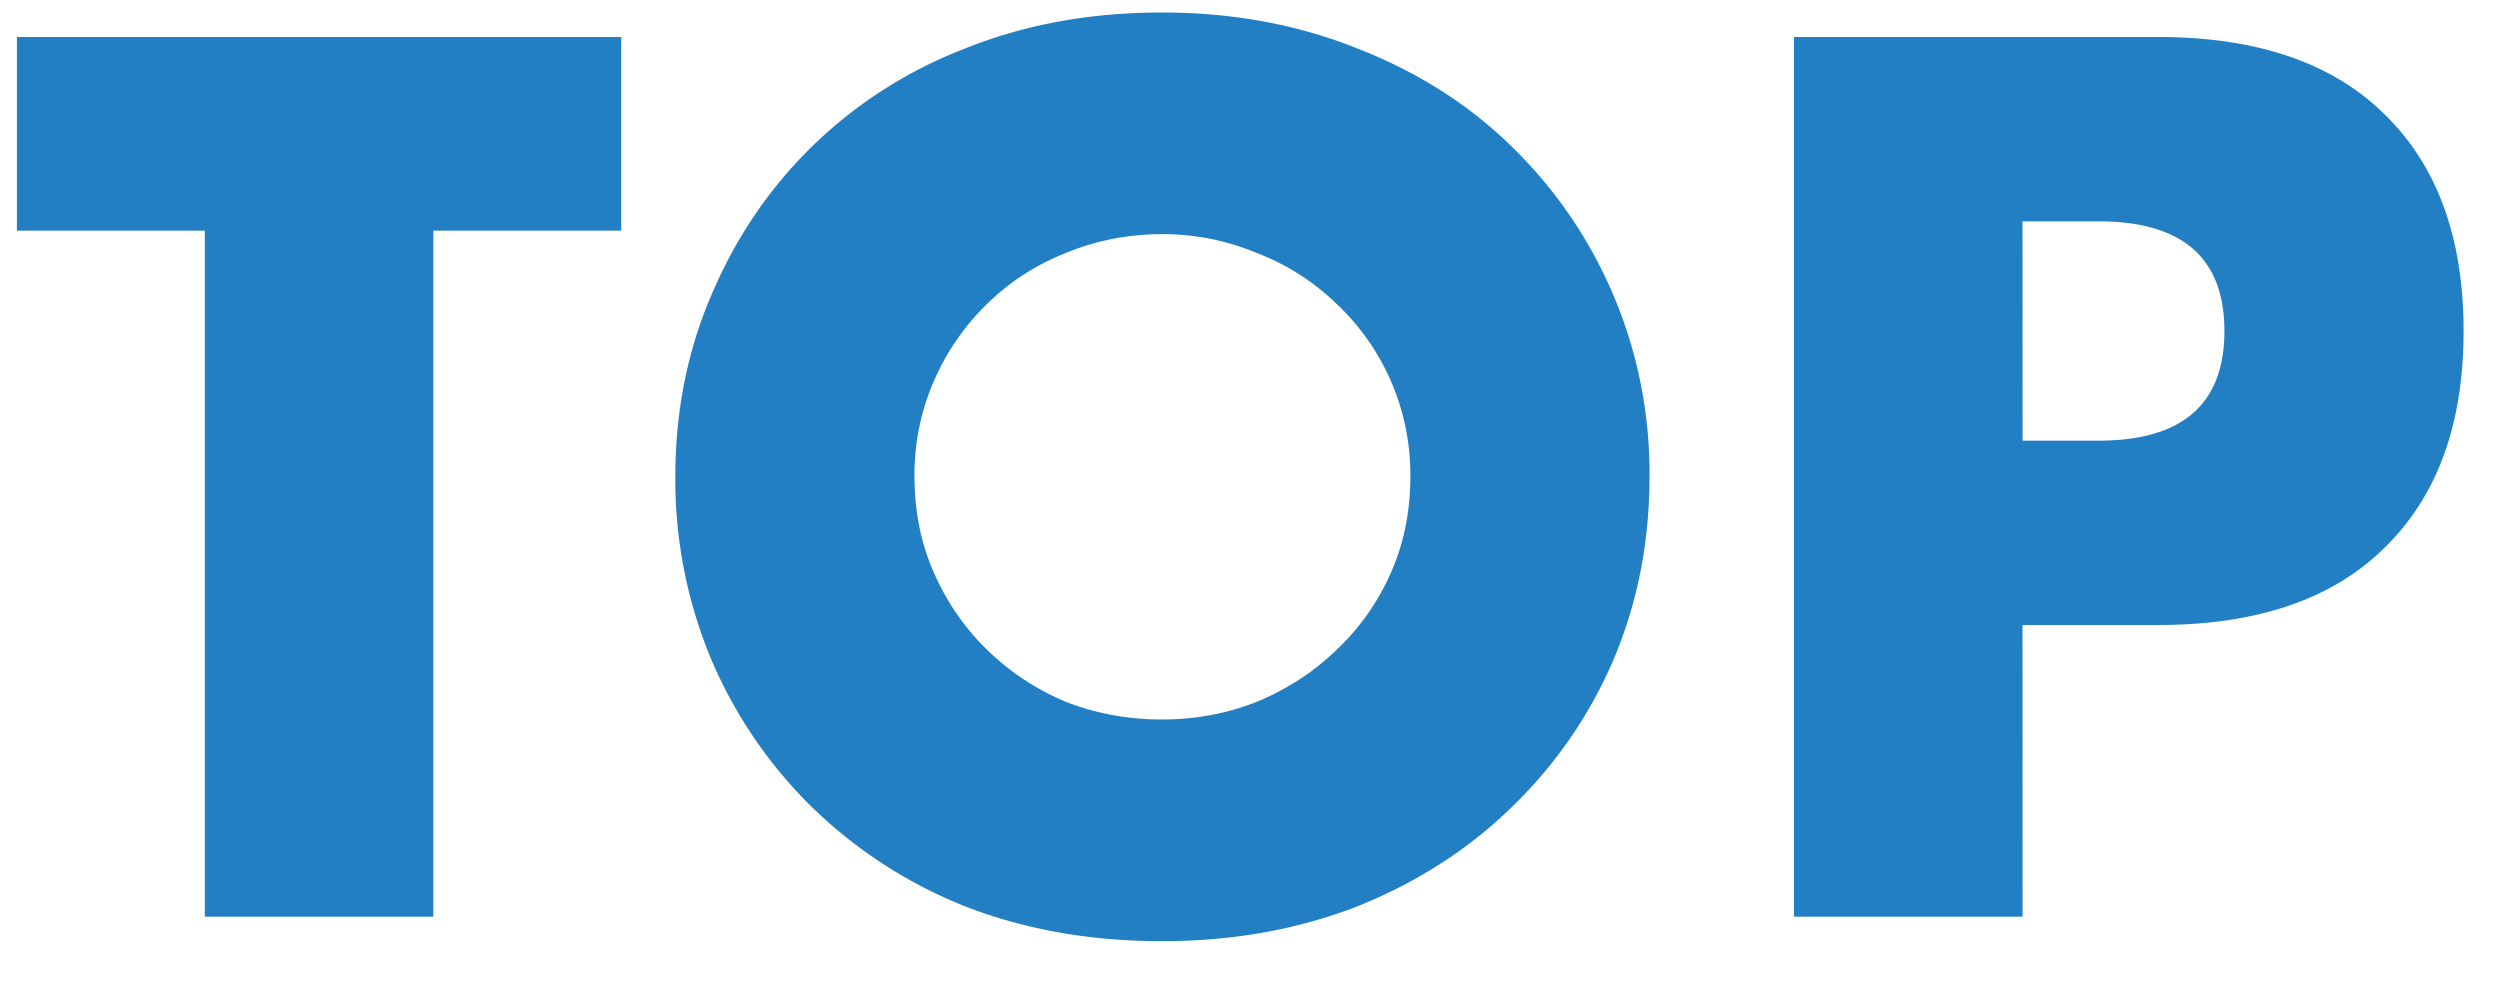 <svg xmlns="http://www.w3.org/2000/svg" width="30" height="12" fill="none"><path fill="#227FC4" d="M5.2 2.768V11H2.458V2.768H.203V.444h7.252v2.324zm5.774 2.954q0 .63.238 1.162.237.533.644.924.405.392.938.616.546.21 1.148.21t1.134-.21q.546-.225.952-.616.42-.392.658-.924t.238-1.162a2.81 2.81 0 0 0-.896-2.086 2.8 2.8 0 0 0-.952-.602 2.9 2.9 0 0 0-1.134-.224q-.603 0-1.148.224-.533.21-.938.602a2.9 2.9 0 0 0-.644.924 2.8 2.8 0 0 0-.238 1.162m-2.87 0q0-1.176.434-2.184.433-1.022 1.204-1.778A5.4 5.4 0 0 1 11.576.584Q12.653.15 13.942.15q1.274 0 2.352.434 1.077.42 1.848 1.176a5.462 5.462 0 0 1 1.652 3.962q0 1.176-.434 2.198a5.4 5.4 0 0 1-1.218 1.764q-.771.755-1.848 1.19-1.078.42-2.352.42-1.289 0-2.366-.42a5.6 5.6 0 0 1-1.834-1.19A5.5 5.5 0 0 1 8.538 7.92a5.6 5.6 0 0 1-.434-2.198m16.167-.434h.91q1.512 0 1.512-1.316T25.18 2.656h-.91zm0 5.712h-2.744V.444h4.368q1.777 0 2.716.924.952.924.952 2.604t-.952 2.604q-.937.924-2.716.924H24.27z"/></svg>